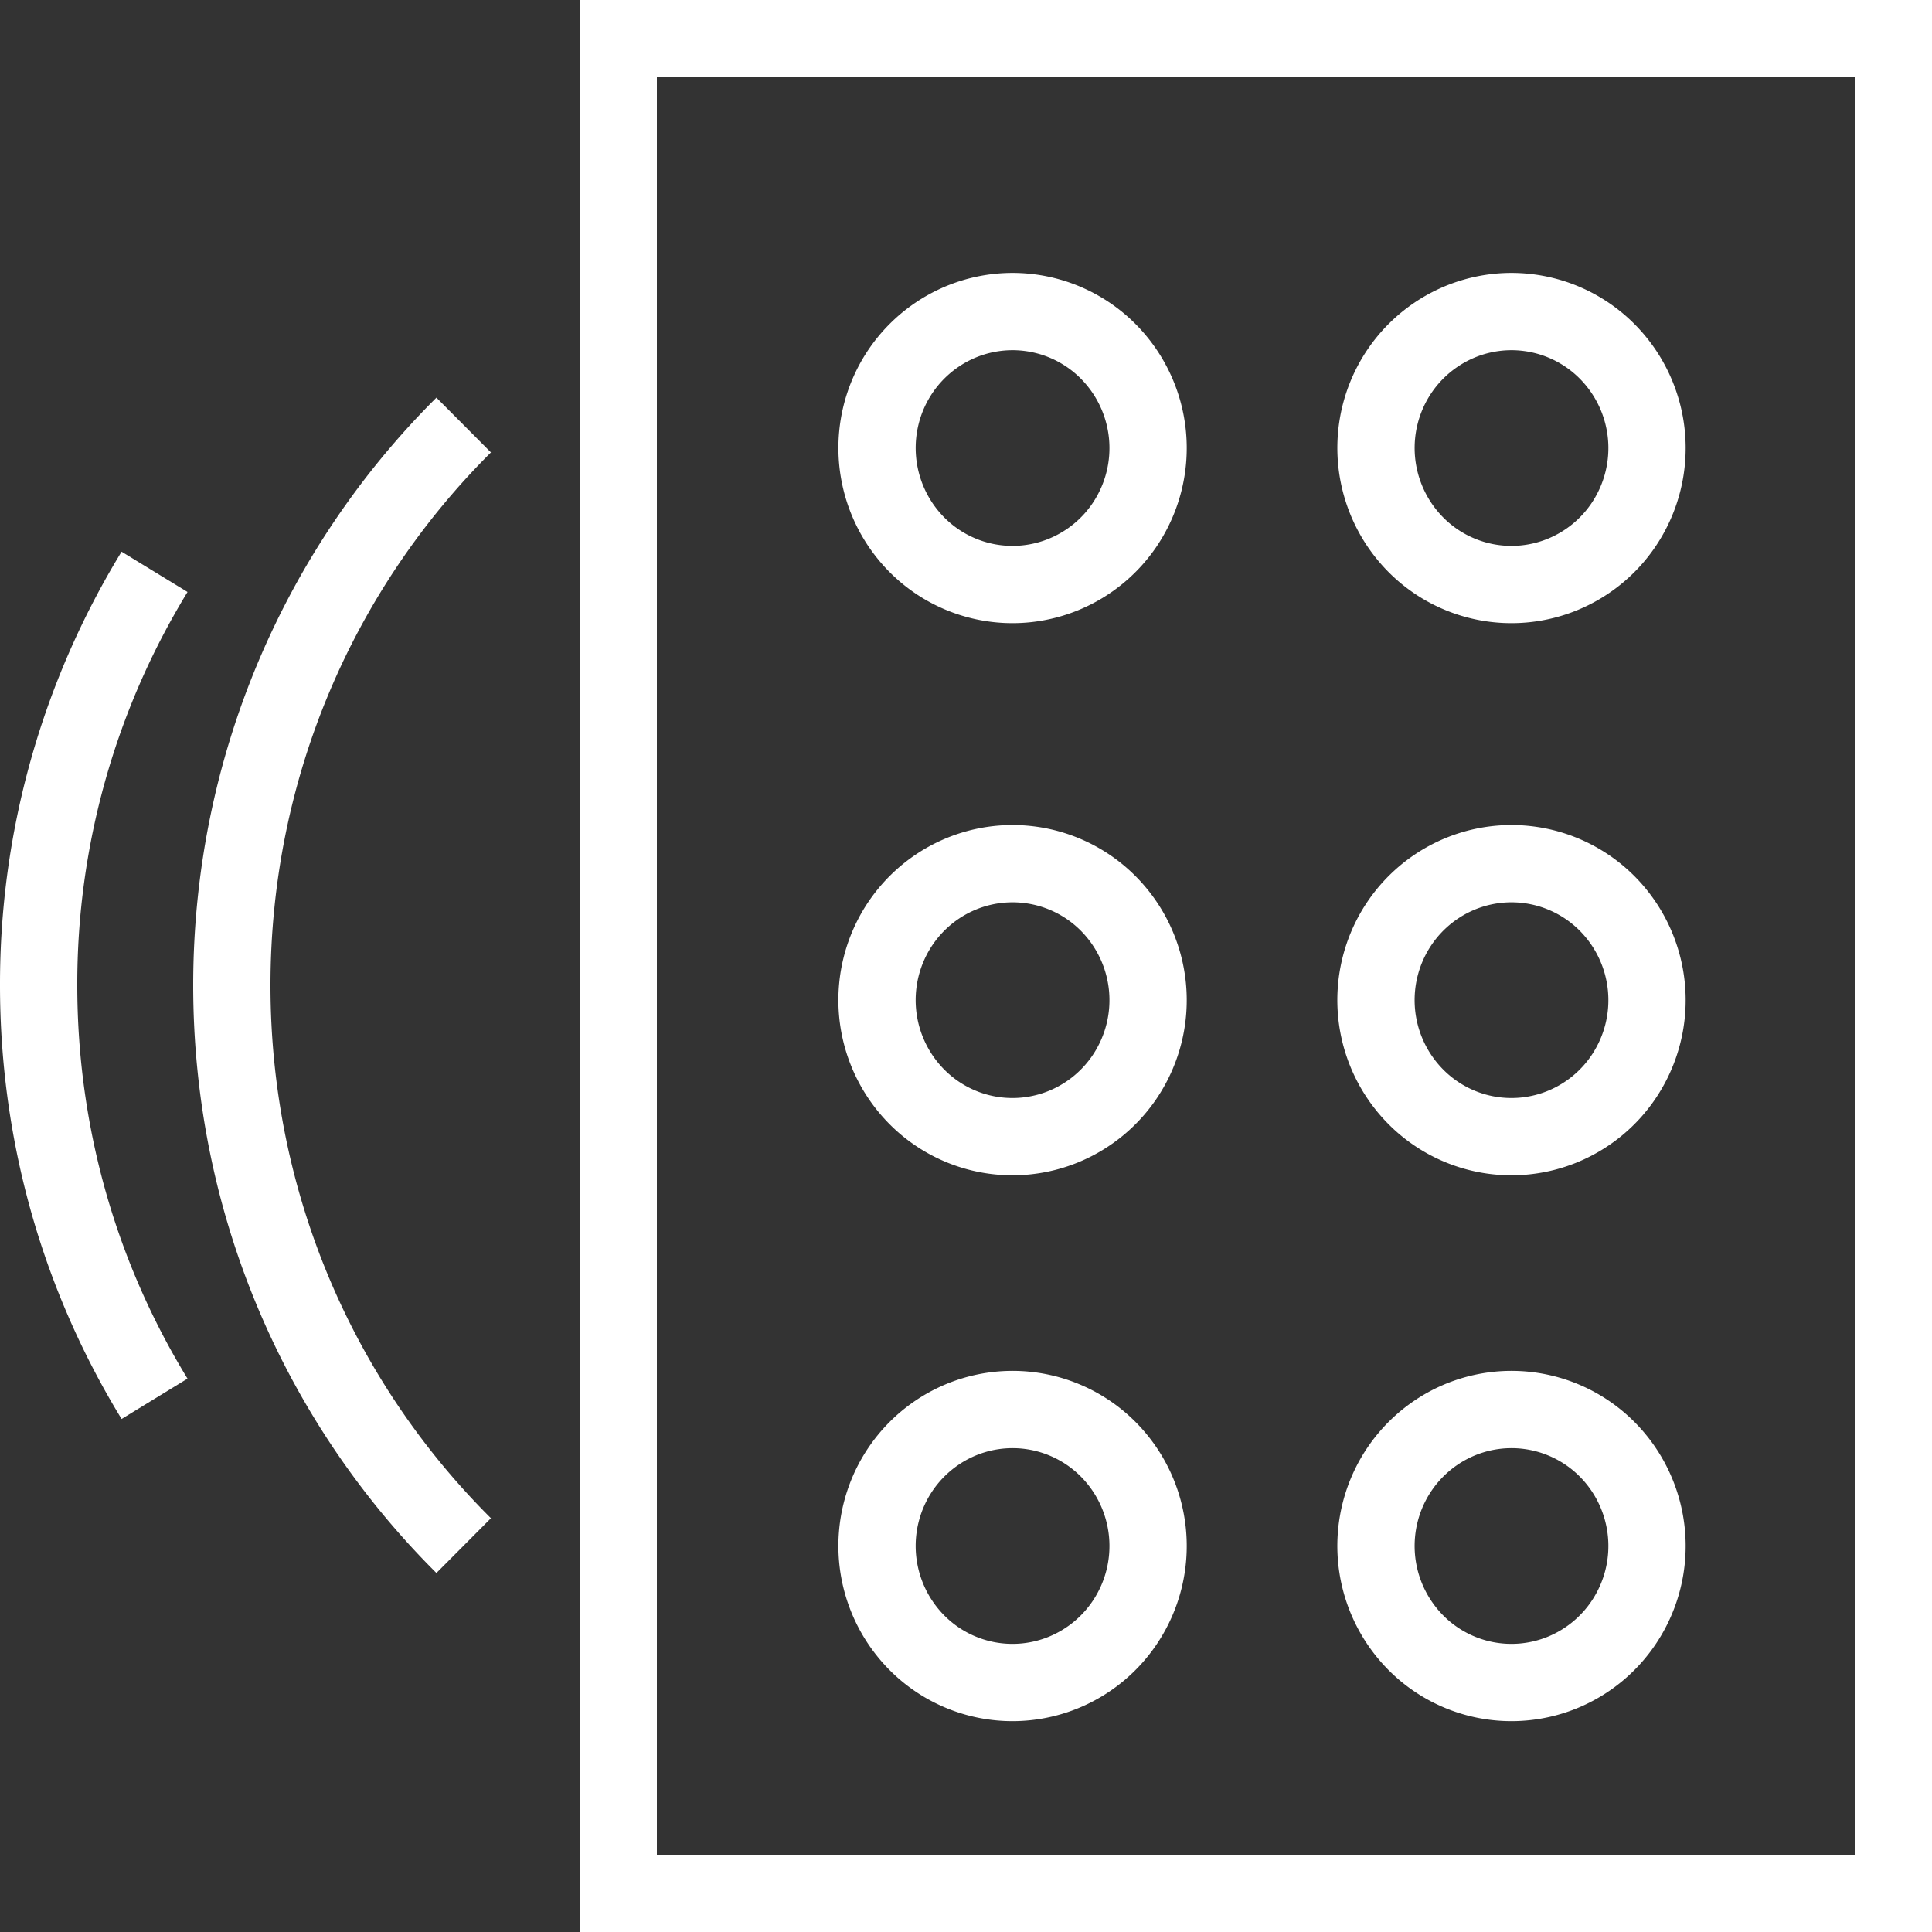 <svg width="50" height="50" fill="none" xmlns="http://www.w3.org/2000/svg"><rect width="100%" height="100%" fill="#333333" stroke="none"/><path d="M26.205 36.478a3.49 3.49 0 00-1.949.596 3.527 3.527 0 00-1.292 1.585 3.556 3.556 0 00.76 3.849 3.485 3.485 0 003.822.766 3.513 3.513 0 001.575-1.302 3.55 3.55 0 00-.436-4.46 3.495 3.495 0 00-2.48-1.034zm12.912 0a3.49 3.49 0 00-1.948.596 3.527 3.527 0 00-1.292 1.585 3.555 3.555 0 00.76 3.849 3.485 3.485 0 003.822.766 3.513 3.513 0 001.574-1.302 3.55 3.55 0 00-.436-4.46 3.495 3.495 0 00-2.48-1.034zM26.205 22.352a3.49 3.49 0 00-1.949.595 3.527 3.527 0 00-1.292 1.585 3.555 3.555 0 00.76 3.849 3.484 3.484 0 003.822.766 3.513 3.513 0 001.575-1.301 3.55 3.55 0 00-.436-4.46 3.495 3.495 0 00-2.48-1.034zm12.912 0a3.49 3.49 0 00-1.948.595 3.527 3.527 0 00-1.292 1.585 3.554 3.554 0 00.76 3.849 3.484 3.484 0 003.822.766 3.513 3.513 0 001.574-1.301 3.55 3.55 0 00-.436-4.46 3.495 3.495 0 00-2.48-1.034zM26.205 8.063a3.49 3.49 0 00-1.949.596 3.527 3.527 0 00-1.292 1.585 3.556 3.556 0 00.76 3.848 3.485 3.485 0 003.822.766 3.513 3.513 0 001.575-1.3 3.55 3.55 0 00-.436-4.46 3.495 3.495 0 00-2.48-1.035zm12.912 0a3.49 3.49 0 00-1.948.596 3.527 3.527 0 00-1.292 1.585 3.555 3.555 0 00.76 3.848 3.485 3.485 0 003.822.766 3.513 3.513 0 001.574-1.3 3.55 3.55 0 00-.436-4.46 3.495 3.495 0 00-2.48-1.035z" stroke="#fff" stroke-width="2" stroke-miterlimit="10"/><path d="M49 49H16V1h33v48z" stroke="#fff" stroke-width="2" stroke-miterlimit="10"/><path d="M4 14.799a20.437 20.437 0 00-3 10.7c0 3.928 1.098 7.595 3 10.702M12 11c-3.703 3.685-6 8.82-6 14.5S8.297 36.315 12 40" stroke="#fff" stroke-width="2"/></svg>